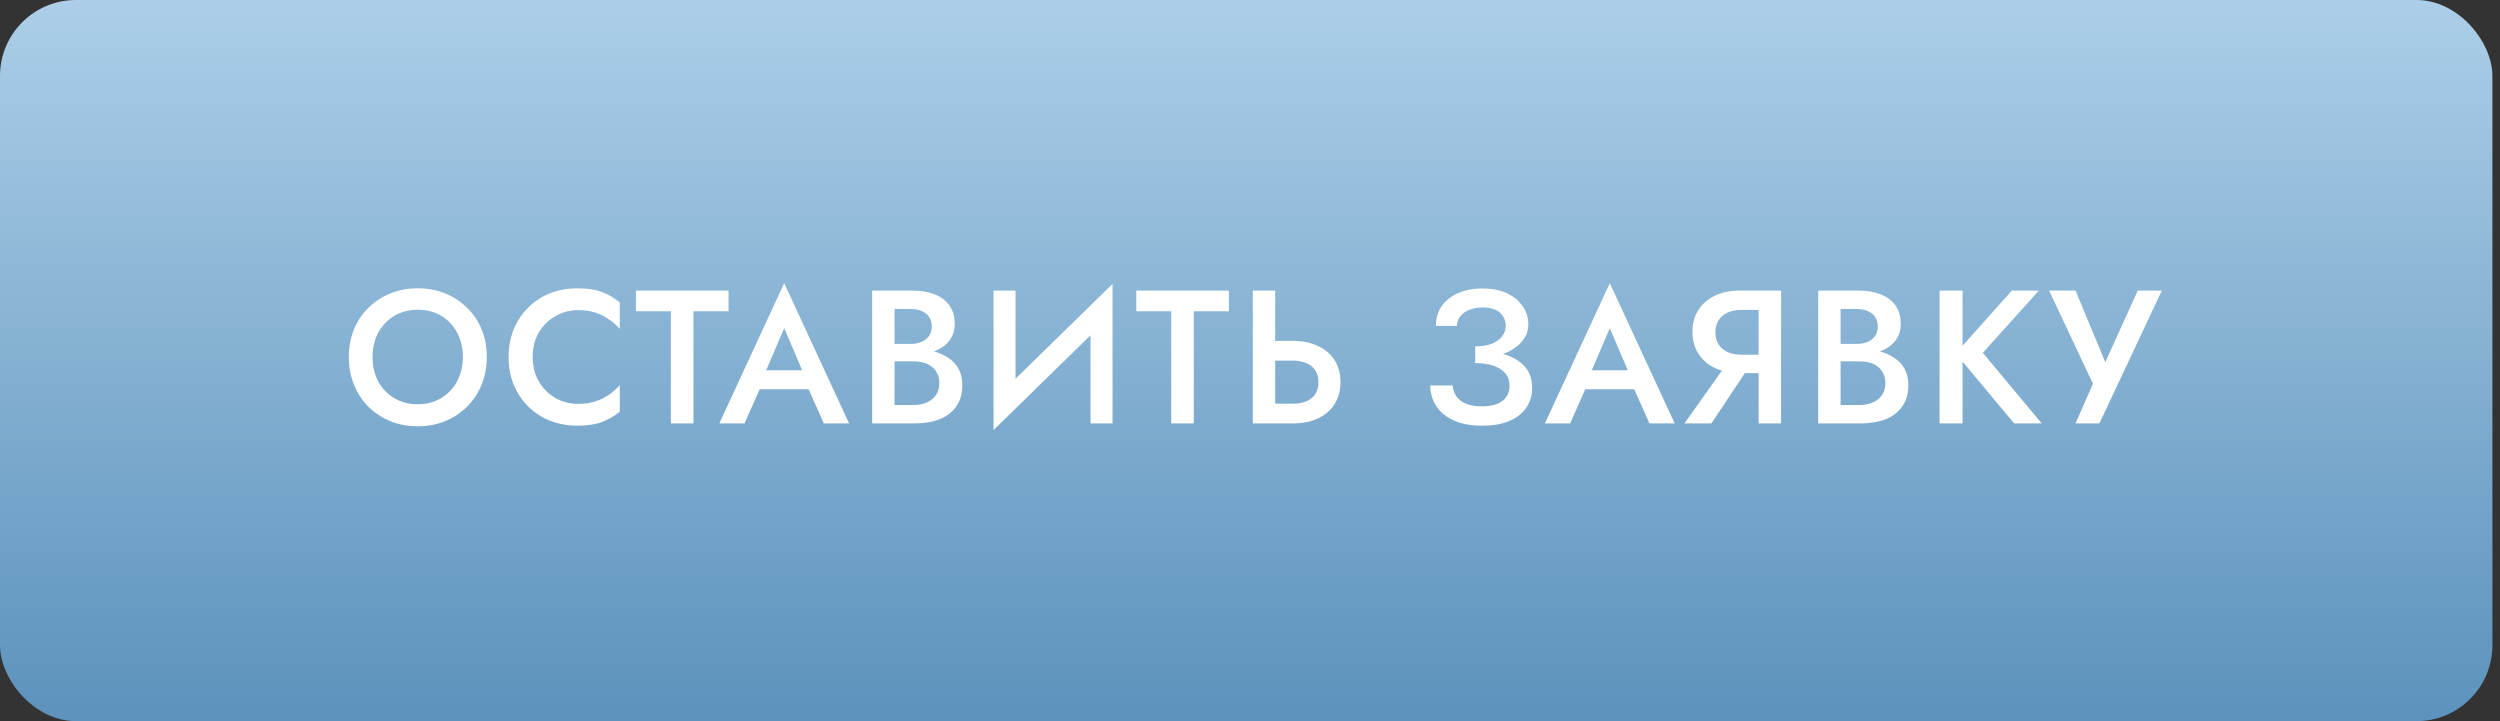 <?xml version="1.0" encoding="UTF-8"?> <svg xmlns="http://www.w3.org/2000/svg" width="156" height="45" viewBox="0 0 156 45" fill="none"><rect x="0" y="0" width="156" height="45" fill="#333333" stroke="none"/> <rect width="155.526" height="45" rx="4.737" fill="url(#paint0_linear_4367_270)"></rect> <path d="M23.247 22.276C23.247 21.708 23.365 21.203 23.602 20.761C23.847 20.311 24.182 19.959 24.608 19.707C25.035 19.454 25.52 19.328 26.065 19.328C26.626 19.328 27.115 19.454 27.534 19.707C27.96 19.959 28.291 20.311 28.528 20.761C28.765 21.203 28.884 21.708 28.884 22.276C28.884 22.845 28.761 23.354 28.516 23.804C28.28 24.246 27.948 24.593 27.522 24.846C27.103 25.099 26.618 25.225 26.065 25.225C25.52 25.225 25.035 25.099 24.608 24.846C24.182 24.593 23.847 24.246 23.602 23.804C23.365 23.354 23.247 22.845 23.247 22.276ZM21.766 22.276C21.766 22.892 21.873 23.465 22.086 23.994C22.299 24.523 22.595 24.98 22.974 25.367C23.361 25.754 23.819 26.058 24.348 26.279C24.877 26.492 25.449 26.599 26.065 26.599C26.689 26.599 27.261 26.492 27.782 26.279C28.311 26.058 28.769 25.754 29.156 25.367C29.543 24.98 29.843 24.523 30.056 23.994C30.269 23.465 30.376 22.892 30.376 22.276C30.376 21.653 30.269 21.08 30.056 20.559C29.843 20.038 29.539 19.588 29.144 19.209C28.757 18.823 28.303 18.523 27.782 18.309C27.261 18.096 26.689 17.99 26.065 17.99C25.457 17.99 24.889 18.096 24.36 18.309C23.839 18.523 23.381 18.823 22.986 19.209C22.599 19.588 22.299 20.038 22.086 20.559C21.873 21.08 21.766 21.653 21.766 22.276ZM33.239 22.276C33.239 21.684 33.369 21.171 33.629 20.737C33.898 20.295 34.245 19.955 34.671 19.718C35.106 19.474 35.575 19.351 36.081 19.351C36.475 19.351 36.831 19.403 37.146 19.505C37.462 19.608 37.746 19.75 37.999 19.932C38.26 20.105 38.485 20.303 38.674 20.524V18.866C38.327 18.582 37.952 18.365 37.549 18.215C37.146 18.065 36.641 17.99 36.033 17.99C35.425 17.99 34.857 18.092 34.328 18.297C33.807 18.503 33.353 18.799 32.966 19.186C32.579 19.573 32.275 20.03 32.054 20.559C31.841 21.08 31.735 21.653 31.735 22.276C31.735 22.9 31.841 23.476 32.054 24.005C32.275 24.526 32.579 24.98 32.966 25.367C33.353 25.754 33.807 26.05 34.328 26.255C34.857 26.461 35.425 26.563 36.033 26.563C36.641 26.563 37.146 26.488 37.549 26.338C37.952 26.188 38.327 25.971 38.674 25.687V24.029C38.485 24.25 38.26 24.451 37.999 24.633C37.746 24.807 37.462 24.945 37.146 25.047C36.831 25.15 36.475 25.201 36.081 25.201C35.575 25.201 35.106 25.083 34.671 24.846C34.245 24.601 33.898 24.258 33.629 23.816C33.369 23.374 33.239 22.861 33.239 22.276ZM39.682 19.422H41.861V26.421H43.27V19.422H45.461V18.132H39.682V19.422ZM46.767 24.29H51.149L50.877 23.105H47.028L46.767 24.29ZM48.934 20.476L50.249 23.555L50.284 23.899L51.409 26.421H52.984L48.934 17.67L44.884 26.421H46.459L47.608 23.828L47.632 23.52L48.934 20.476ZM55.488 22.146H56.921C57.442 22.146 57.9 22.071 58.295 21.921C58.697 21.771 59.009 21.554 59.23 21.27C59.459 20.978 59.574 20.626 59.574 20.216C59.574 19.742 59.459 19.351 59.23 19.044C59.009 18.736 58.697 18.507 58.295 18.357C57.9 18.207 57.442 18.132 56.921 18.132H54.422V26.421H57.063C57.647 26.421 58.161 26.338 58.603 26.172C59.053 25.999 59.404 25.734 59.657 25.379C59.917 25.024 60.047 24.574 60.047 24.029C60.047 23.634 59.968 23.295 59.811 23.011C59.653 22.726 59.432 22.494 59.147 22.312C58.871 22.13 58.555 21.996 58.2 21.909C57.845 21.823 57.466 21.779 57.063 21.779H55.488V22.549H56.98C57.217 22.549 57.434 22.576 57.632 22.632C57.829 22.679 57.999 22.762 58.141 22.88C58.291 22.991 58.405 23.133 58.484 23.307C58.571 23.473 58.614 23.666 58.614 23.887C58.614 24.195 58.544 24.451 58.401 24.657C58.259 24.862 58.066 25.016 57.821 25.119C57.576 25.221 57.296 25.273 56.98 25.273H55.82V19.28H56.826C57.213 19.28 57.529 19.375 57.774 19.565C58.019 19.754 58.141 20.023 58.141 20.37C58.141 20.599 58.086 20.796 57.975 20.962C57.864 21.12 57.711 21.242 57.513 21.329C57.316 21.416 57.087 21.459 56.826 21.459H55.488V22.146ZM69.362 19.636L69.422 17.717L62.056 24.917L61.997 26.836L69.362 19.636ZM63.37 18.132H61.997V26.836L63.37 25.273V18.132ZM69.422 17.717L68.048 19.316V26.421H69.422V17.717ZM70.905 19.422H73.084V26.421H74.493V19.422H76.684V18.132H70.905V19.422ZM78.175 18.132V26.421H79.572V18.132H78.175ZM79.004 22.501H80.673C80.989 22.501 81.265 22.553 81.502 22.655C81.747 22.75 81.936 22.9 82.071 23.105C82.205 23.303 82.272 23.551 82.272 23.851C82.272 24.143 82.205 24.392 82.071 24.598C81.936 24.795 81.747 24.945 81.502 25.047C81.265 25.142 80.989 25.19 80.673 25.19H79.004V26.421H80.673C81.273 26.421 81.794 26.319 82.237 26.113C82.686 25.9 83.034 25.6 83.279 25.213C83.523 24.826 83.646 24.372 83.646 23.851C83.646 23.315 83.523 22.857 83.279 22.478C83.034 22.091 82.686 21.795 82.237 21.59C81.794 21.376 81.273 21.27 80.673 21.27H79.004V22.501ZM92.053 22.359C92.526 22.359 92.965 22.312 93.367 22.217C93.778 22.115 94.129 21.968 94.421 21.779C94.721 21.59 94.954 21.365 95.12 21.104C95.286 20.843 95.368 20.555 95.368 20.24C95.368 19.829 95.254 19.458 95.025 19.126C94.804 18.787 94.48 18.515 94.054 18.309C93.628 18.104 93.111 18.001 92.503 18.001C91.903 18.001 91.386 18.104 90.951 18.309C90.517 18.507 90.182 18.779 89.945 19.126C89.716 19.474 89.601 19.876 89.601 20.334H90.916C90.916 20.113 90.983 19.916 91.117 19.742C91.251 19.569 91.437 19.434 91.674 19.34C91.918 19.237 92.195 19.186 92.503 19.186C92.826 19.186 93.095 19.233 93.308 19.328C93.529 19.422 93.691 19.561 93.793 19.742C93.904 19.916 93.959 20.113 93.959 20.334C93.959 20.571 93.884 20.788 93.734 20.986C93.592 21.175 93.379 21.329 93.095 21.448C92.811 21.558 92.463 21.613 92.053 21.613V22.359ZM92.491 26.563C93.162 26.563 93.726 26.465 94.184 26.267C94.65 26.07 95.001 25.794 95.238 25.438C95.483 25.083 95.605 24.672 95.605 24.207C95.605 23.646 95.448 23.196 95.132 22.857C94.824 22.517 94.401 22.268 93.865 22.111C93.328 21.945 92.724 21.862 92.053 21.862V22.655C92.495 22.655 92.874 22.711 93.19 22.821C93.513 22.932 93.762 23.09 93.936 23.295C94.109 23.5 94.196 23.753 94.196 24.053C94.196 24.463 94.05 24.783 93.758 25.012C93.466 25.241 93.036 25.355 92.467 25.355C92.088 25.355 91.765 25.304 91.496 25.201C91.236 25.091 91.034 24.941 90.892 24.751C90.75 24.554 90.667 24.321 90.644 24.053H89.246C89.246 24.392 89.313 24.716 89.448 25.024C89.582 25.324 89.783 25.592 90.051 25.829C90.328 26.058 90.667 26.24 91.07 26.374C91.472 26.5 91.946 26.563 92.491 26.563ZM98.284 24.29H102.666L102.393 23.105H98.545L98.284 24.29ZM100.451 20.476L101.766 23.555L101.801 23.899L102.926 26.421H104.501L100.451 17.67L96.401 26.421H97.976L99.125 23.828L99.149 23.52L100.451 20.476ZM109.421 22.466H107.917L105.11 26.421H106.792L109.421 22.466ZM111.138 18.132H109.741V26.421H111.138V18.132ZM110.309 19.34V18.132H108.58C107.98 18.132 107.455 18.238 107.005 18.451C106.563 18.665 106.22 18.965 105.975 19.351C105.73 19.73 105.608 20.18 105.608 20.701C105.608 21.223 105.73 21.676 105.975 22.063C106.22 22.45 106.563 22.75 107.005 22.963C107.455 23.176 107.98 23.283 108.58 23.283H110.309V22.134H108.639C108.323 22.134 108.043 22.079 107.798 21.968C107.562 21.858 107.376 21.7 107.242 21.495C107.108 21.282 107.041 21.029 107.041 20.737C107.041 20.437 107.108 20.184 107.242 19.979C107.376 19.774 107.562 19.616 107.798 19.505C108.043 19.395 108.323 19.34 108.639 19.34H110.309ZM114.522 22.146H115.954C116.475 22.146 116.933 22.071 117.328 21.921C117.731 21.771 118.043 21.554 118.264 21.27C118.493 20.978 118.607 20.626 118.607 20.216C118.607 19.742 118.493 19.351 118.264 19.044C118.043 18.736 117.731 18.507 117.328 18.357C116.933 18.207 116.475 18.132 115.954 18.132H113.456V26.421H116.097C116.681 26.421 117.194 26.338 117.636 26.172C118.086 25.999 118.437 25.734 118.69 25.379C118.95 25.024 119.081 24.574 119.081 24.029C119.081 23.634 119.002 23.295 118.844 23.011C118.686 22.726 118.465 22.494 118.181 22.312C117.904 22.13 117.589 21.996 117.233 21.909C116.878 21.823 116.499 21.779 116.097 21.779H114.522V22.549H116.014C116.25 22.549 116.468 22.576 116.665 22.632C116.862 22.679 117.032 22.762 117.174 22.88C117.324 22.991 117.439 23.133 117.518 23.307C117.604 23.473 117.648 23.666 117.648 23.887C117.648 24.195 117.577 24.451 117.435 24.657C117.293 24.862 117.099 25.016 116.854 25.119C116.61 25.221 116.329 25.273 116.014 25.273H114.853V19.28H115.86C116.247 19.28 116.562 19.375 116.807 19.565C117.052 19.754 117.174 20.023 117.174 20.37C117.174 20.599 117.119 20.796 117.008 20.962C116.898 21.12 116.744 21.242 116.547 21.329C116.349 21.416 116.12 21.459 115.86 21.459H114.522V22.146ZM121.03 18.132V26.421H122.463V18.132H121.03ZM125.542 18.132L122.037 22.051L125.684 26.421H127.401L123.73 22.016L127.224 18.132H125.542ZM134.899 18.132H133.395L131.003 23.413L131.725 23.449L129.511 18.132H127.865L130.6 23.946L129.511 26.421H131.003L134.899 18.132Z" fill="white"></path> <defs> <linearGradient id="paint0_linear_4367_270" x1="77.763" y1="0" x2="77.763" y2="45" gradientUnits="userSpaceOnUse"> <stop stop-color="#ACCEE8"></stop> <stop offset="1" stop-color="#5C92BC"></stop> </linearGradient> </defs> </svg> 